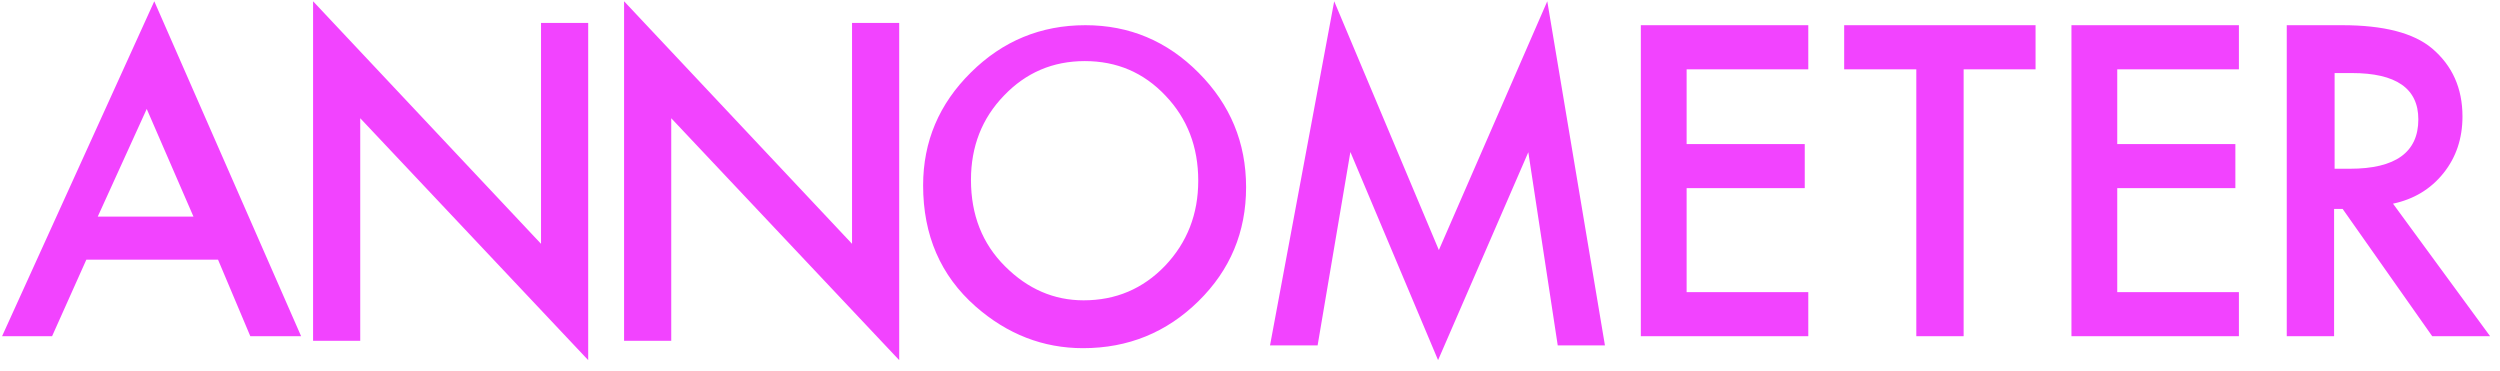 <?xml version="1.0" encoding="UTF-8"?>
<svg width="209px" height="31px" viewBox="0 0 209 31" version="1.1" xmlns="http://www.w3.org/2000/svg" xmlns:xlink="http://www.w3.org/1999/xlink">
    <!-- Generator: Sketch 61 (89581) - https://sketch.com -->
    <title>ANNOMETER</title>
    <desc>Created with Sketch.</desc>
    <g id="Page-1" stroke="none" stroke-width="1" fill="none" fill-rule="evenodd">
        <g id="Desktop" transform="translate(-262, -91)" fill="#F243FF" fill-rule="nonzero">
            <path d="M266.354,119.107 L269.218,112.709 L280.228,112.709 L282.926,119.107 L287.173,119.107 L274.898,91.107 L262.173,119.107 L266.354,119.107 Z M278.173,109.107 L270.173,109.107 L274.267,100.107 L278.173,109.107 Z M311.173,121.107 L311.173,92.915 L307.23,92.915 L307.23,111.383 L288.173,91.107 L288.173,119.49 L292.116,119.49 L292.116,100.884 L311.173,121.107 Z M337.173,121.107 L337.173,92.915 L333.23,92.915 L333.23,111.383 L314.173,91.107 L314.173,119.49 L318.116,119.49 L318.116,100.884 L337.173,121.107 Z M352.539,120.107 C356.309,120.107 359.526,118.798 362.192,116.178 C364.846,113.57 366.173,110.393 366.173,106.65 C366.173,102.928 364.852,99.741 362.208,97.087 C359.576,94.434 356.42,93.107 352.74,93.107 C349.015,93.107 345.826,94.423 343.171,97.054 C340.506,99.685 339.173,102.833 339.173,106.498 C339.173,110.669 340.634,114.042 343.556,116.616 C346.21,118.944 349.205,120.107 352.539,120.107 Z M352.59,116.107 C350.11,116.107 347.923,115.162 346.03,113.272 C344.125,111.382 343.173,108.971 343.173,106.039 C343.173,103.244 344.092,100.896 345.93,98.994 C347.768,97.07 350.021,96.107 352.69,96.107 C355.369,96.107 357.617,97.07 359.433,98.994 C361.26,100.907 362.173,103.278 362.173,106.107 C362.173,108.902 361.249,111.274 359.399,113.221 C357.55,115.145 355.281,116.107 352.59,116.107 Z M382.223,121.107 L389.767,103.724 L392.227,119.877 L396.173,119.877 L391.352,91.107 L382.289,111.905 L373.539,91.107 L368.173,119.877 L372.152,119.877 L374.892,103.707 L382.223,121.107 Z M413.173,119.107 L413.173,115.42 L403.002,115.42 L403.002,106.73 L412.877,106.73 L412.877,103.043 L403.002,103.043 L403.002,96.795 L413.173,96.795 L413.173,93.107 L399.173,93.107 L399.173,119.107 L413.173,119.107 Z M426.16,119.107 L426.16,96.795 L432.173,96.795 L432.173,93.107 L416.173,93.107 L416.173,96.795 L422.203,96.795 L422.203,119.107 L426.16,119.107 Z M449.173,119.107 L449.173,115.42 L439.002,115.42 L439.002,106.73 L448.877,106.73 L448.877,103.043 L439.002,103.043 L439.002,96.795 L449.173,96.795 L449.173,93.107 L435.173,93.107 L435.173,119.107 L449.173,119.107 Z M457.13,119.107 L457.13,108.465 L457.843,108.465 L465.333,119.107 L470.173,119.107 L462.055,108.027 C463.799,107.657 465.203,106.809 466.267,105.484 C467.331,104.16 467.863,102.577 467.863,100.736 C467.863,98.378 467.014,96.481 465.316,95.044 C463.776,93.753 461.274,93.107 457.809,93.107 L457.809,93.107 L453.173,93.107 L453.173,119.107 L457.13,119.107 Z M458.452,105.107 L457.173,105.107 L457.173,97.107 L458.608,97.107 C462.318,97.107 464.173,98.397 464.173,100.977 C464.173,103.731 462.266,105.107 458.452,105.107 L458.452,105.107 Z" id="ANNOMETER"></path>
        </g>
    </g>
</svg>